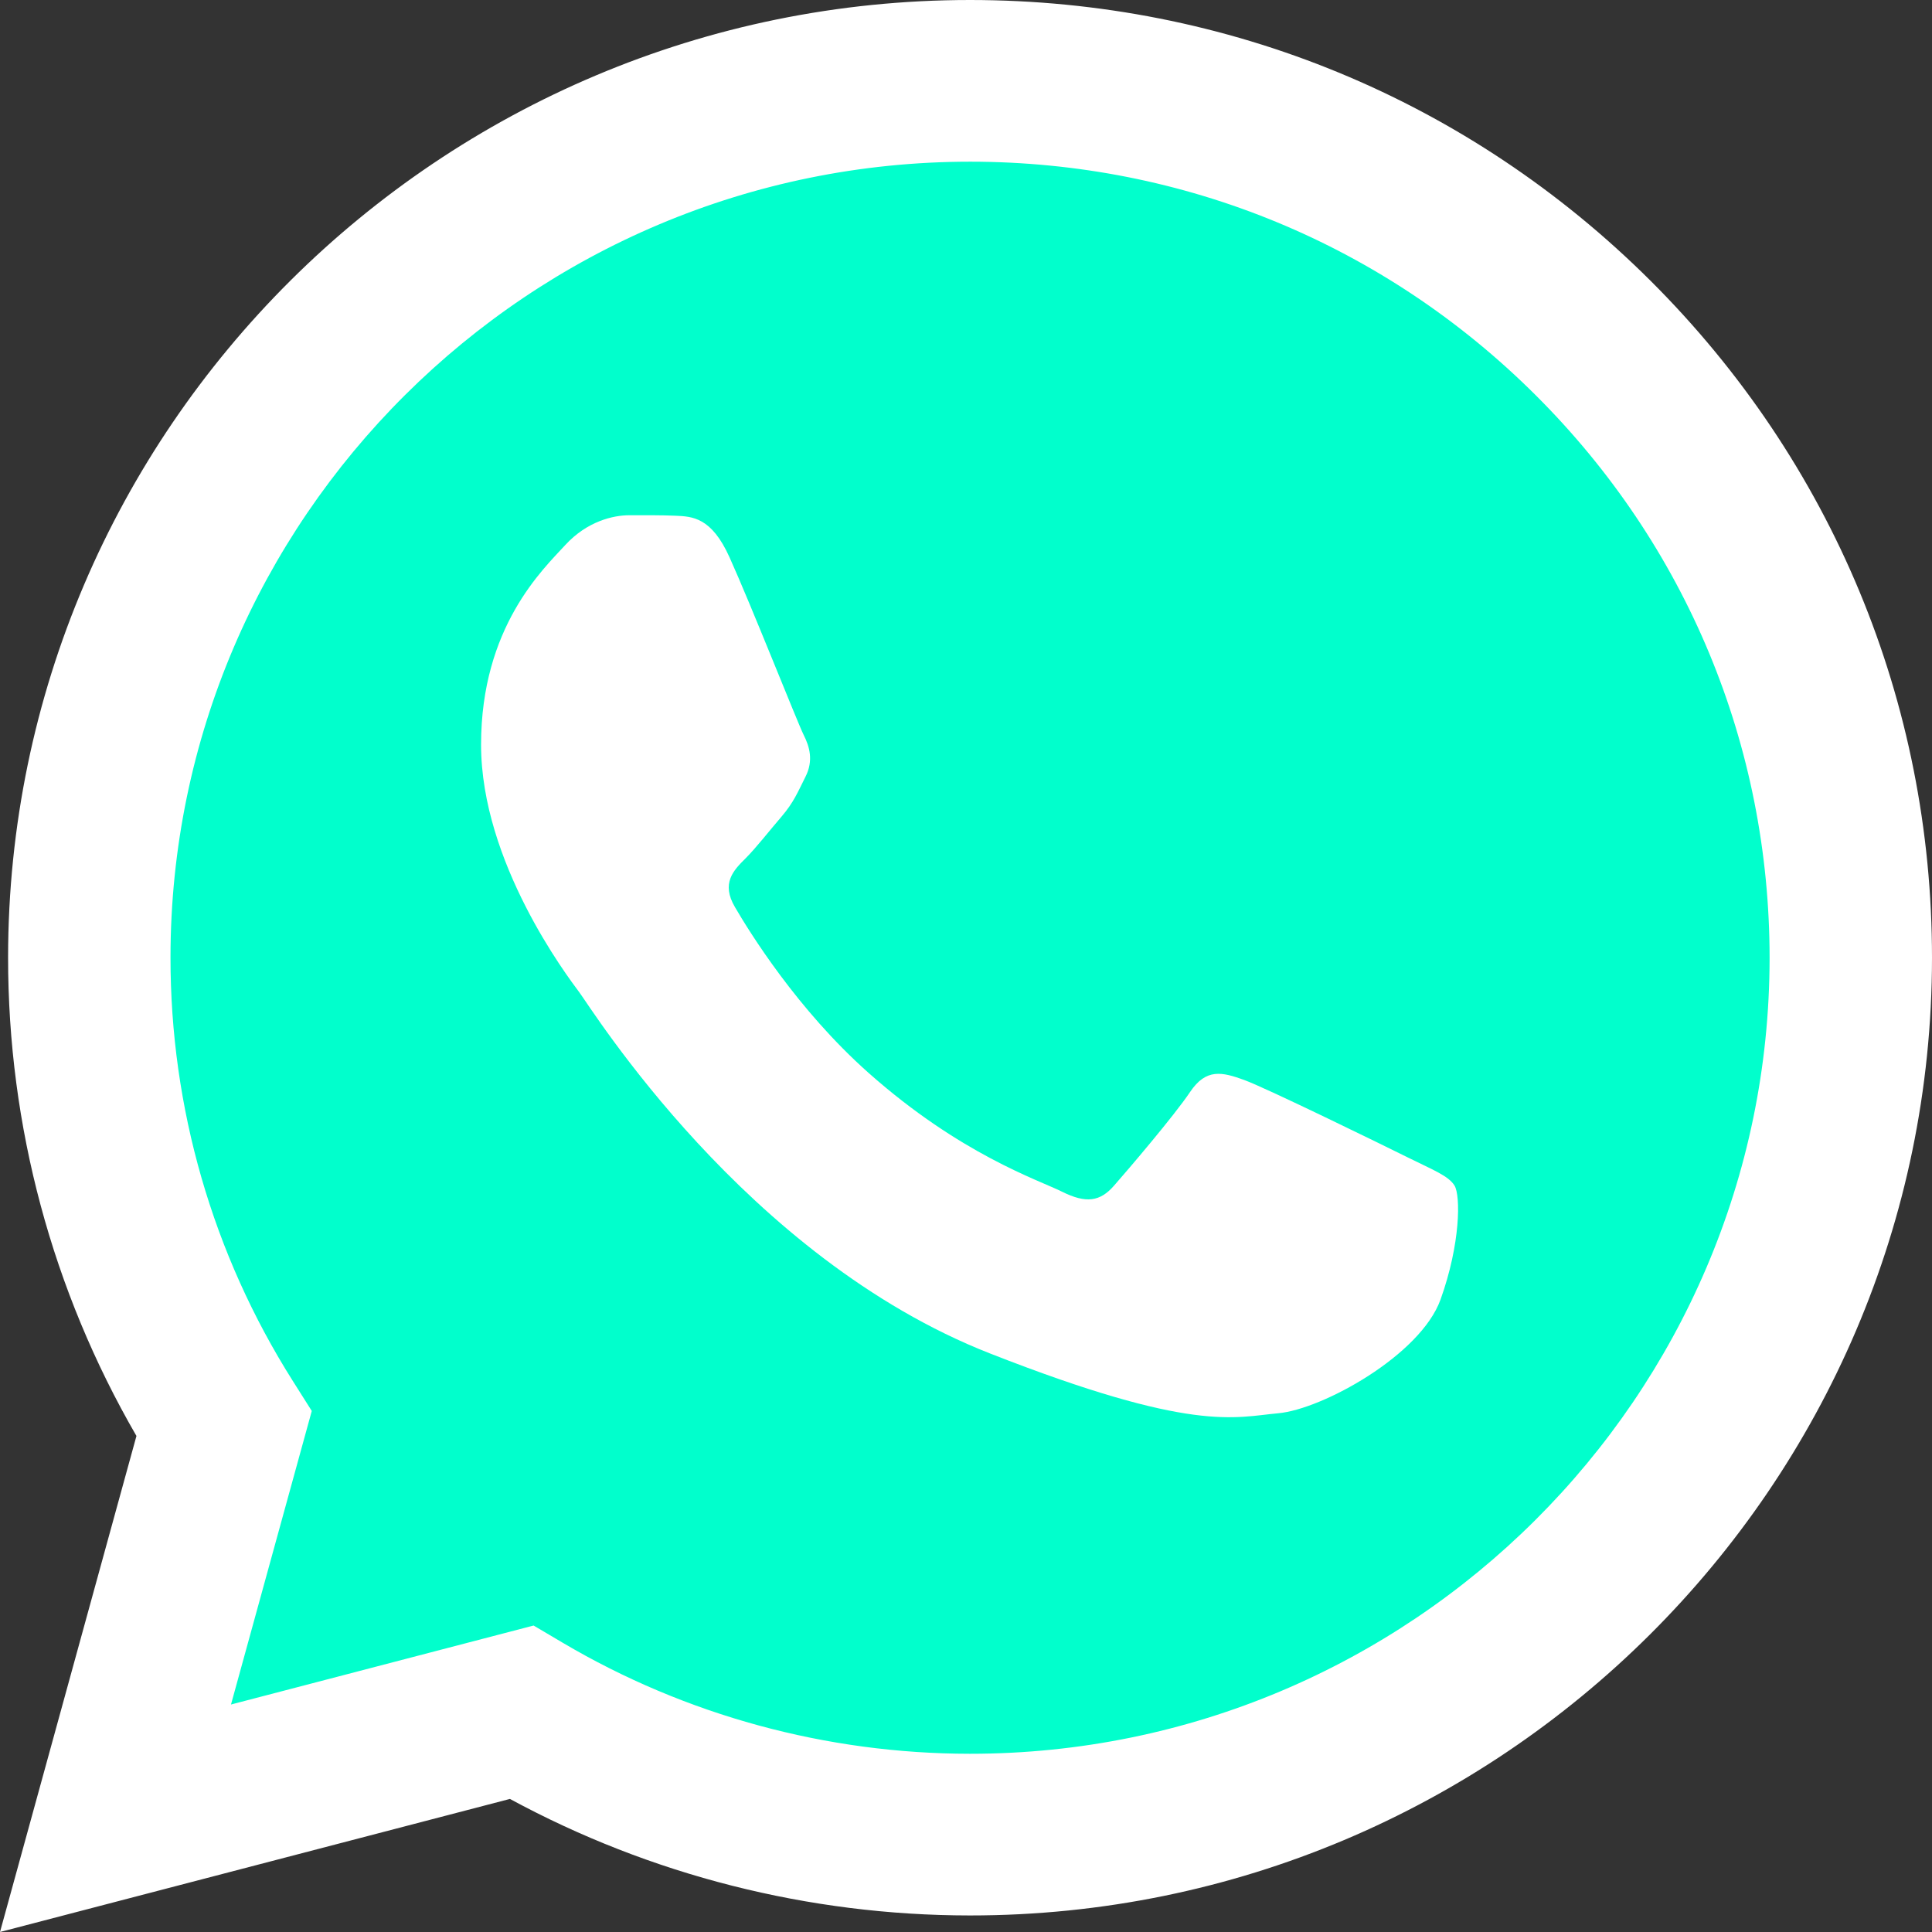 <?xml version="1.0" encoding="UTF-8"?> <svg xmlns="http://www.w3.org/2000/svg" width="16" height="16" viewBox="0 0 16 16" fill="none"><rect x="0" y="0" width="16" height="16" fill="#333333" stroke="none"/><path d="M0.342 7.93C0.341 9.279 0.695 10.596 1.368 11.757L0.277 15.723L4.354 14.659C5.482 15.27 6.745 15.59 8.029 15.59H8.033C12.271 15.59 15.721 12.157 15.723 7.936C15.724 5.891 14.925 3.968 13.473 2.522C12.021 1.075 10.09 0.278 8.032 0.277C3.793 0.277 0.344 3.71 0.342 7.93" fill="#01FFCC"></path><path d="M0.067 7.928C0.066 9.325 0.433 10.689 1.13 11.892L0 16L4.223 14.898C5.387 15.529 6.697 15.862 8.03 15.863H8.034C12.424 15.863 15.998 12.306 16 7.934C16.001 5.816 15.173 3.824 13.669 2.325C12.165 0.827 10.165 0.001 8.034 0C3.642 0 0.069 3.557 0.067 7.928ZM2.582 11.685L2.424 11.435C1.761 10.386 1.411 9.174 1.412 7.928C1.413 4.295 4.384 1.339 8.036 1.339C9.805 1.34 11.467 2.026 12.717 3.272C13.967 4.517 14.655 6.173 14.655 7.934C14.653 11.567 11.683 14.524 8.034 14.524H8.031C6.843 14.523 5.677 14.205 4.661 13.605L4.419 13.462L1.913 14.116L2.582 11.685Z" fill="url(#paint0_linear_144_8)"></path><path d="M6.041 4.614C5.892 4.284 5.735 4.277 5.593 4.271C5.477 4.266 5.345 4.267 5.212 4.267C5.079 4.267 4.863 4.316 4.681 4.514C4.499 4.713 3.984 5.192 3.984 6.167C3.984 7.142 4.698 8.084 4.797 8.217C4.897 8.349 6.174 10.414 8.197 11.208C9.879 11.868 10.221 11.737 10.586 11.704C10.951 11.671 11.764 11.224 11.93 10.762C12.096 10.299 12.096 9.902 12.046 9.819C11.996 9.737 11.863 9.687 11.664 9.588C11.465 9.489 10.486 9.01 10.304 8.944C10.122 8.878 9.989 8.845 9.856 9.043C9.723 9.241 9.342 9.687 9.226 9.819C9.11 9.952 8.994 9.968 8.795 9.869C8.596 9.77 7.955 9.561 7.194 8.886C6.602 8.361 6.203 7.712 6.087 7.513C5.97 7.315 6.074 7.208 6.174 7.109C6.263 7.02 6.373 6.878 6.473 6.762C6.572 6.646 6.605 6.564 6.671 6.432C6.738 6.299 6.705 6.184 6.655 6.085C6.605 5.985 6.218 5.005 6.041 4.614Z" fill="white"></path><defs><linearGradient id="paint0_linear_144_8" x1="800" y1="1600" x2="800" y2="0" gradientUnits="userSpaceOnUse"><stop stop-color="#F9F9F9"></stop><stop offset="1" stop-color="white"></stop></linearGradient></defs></svg> 